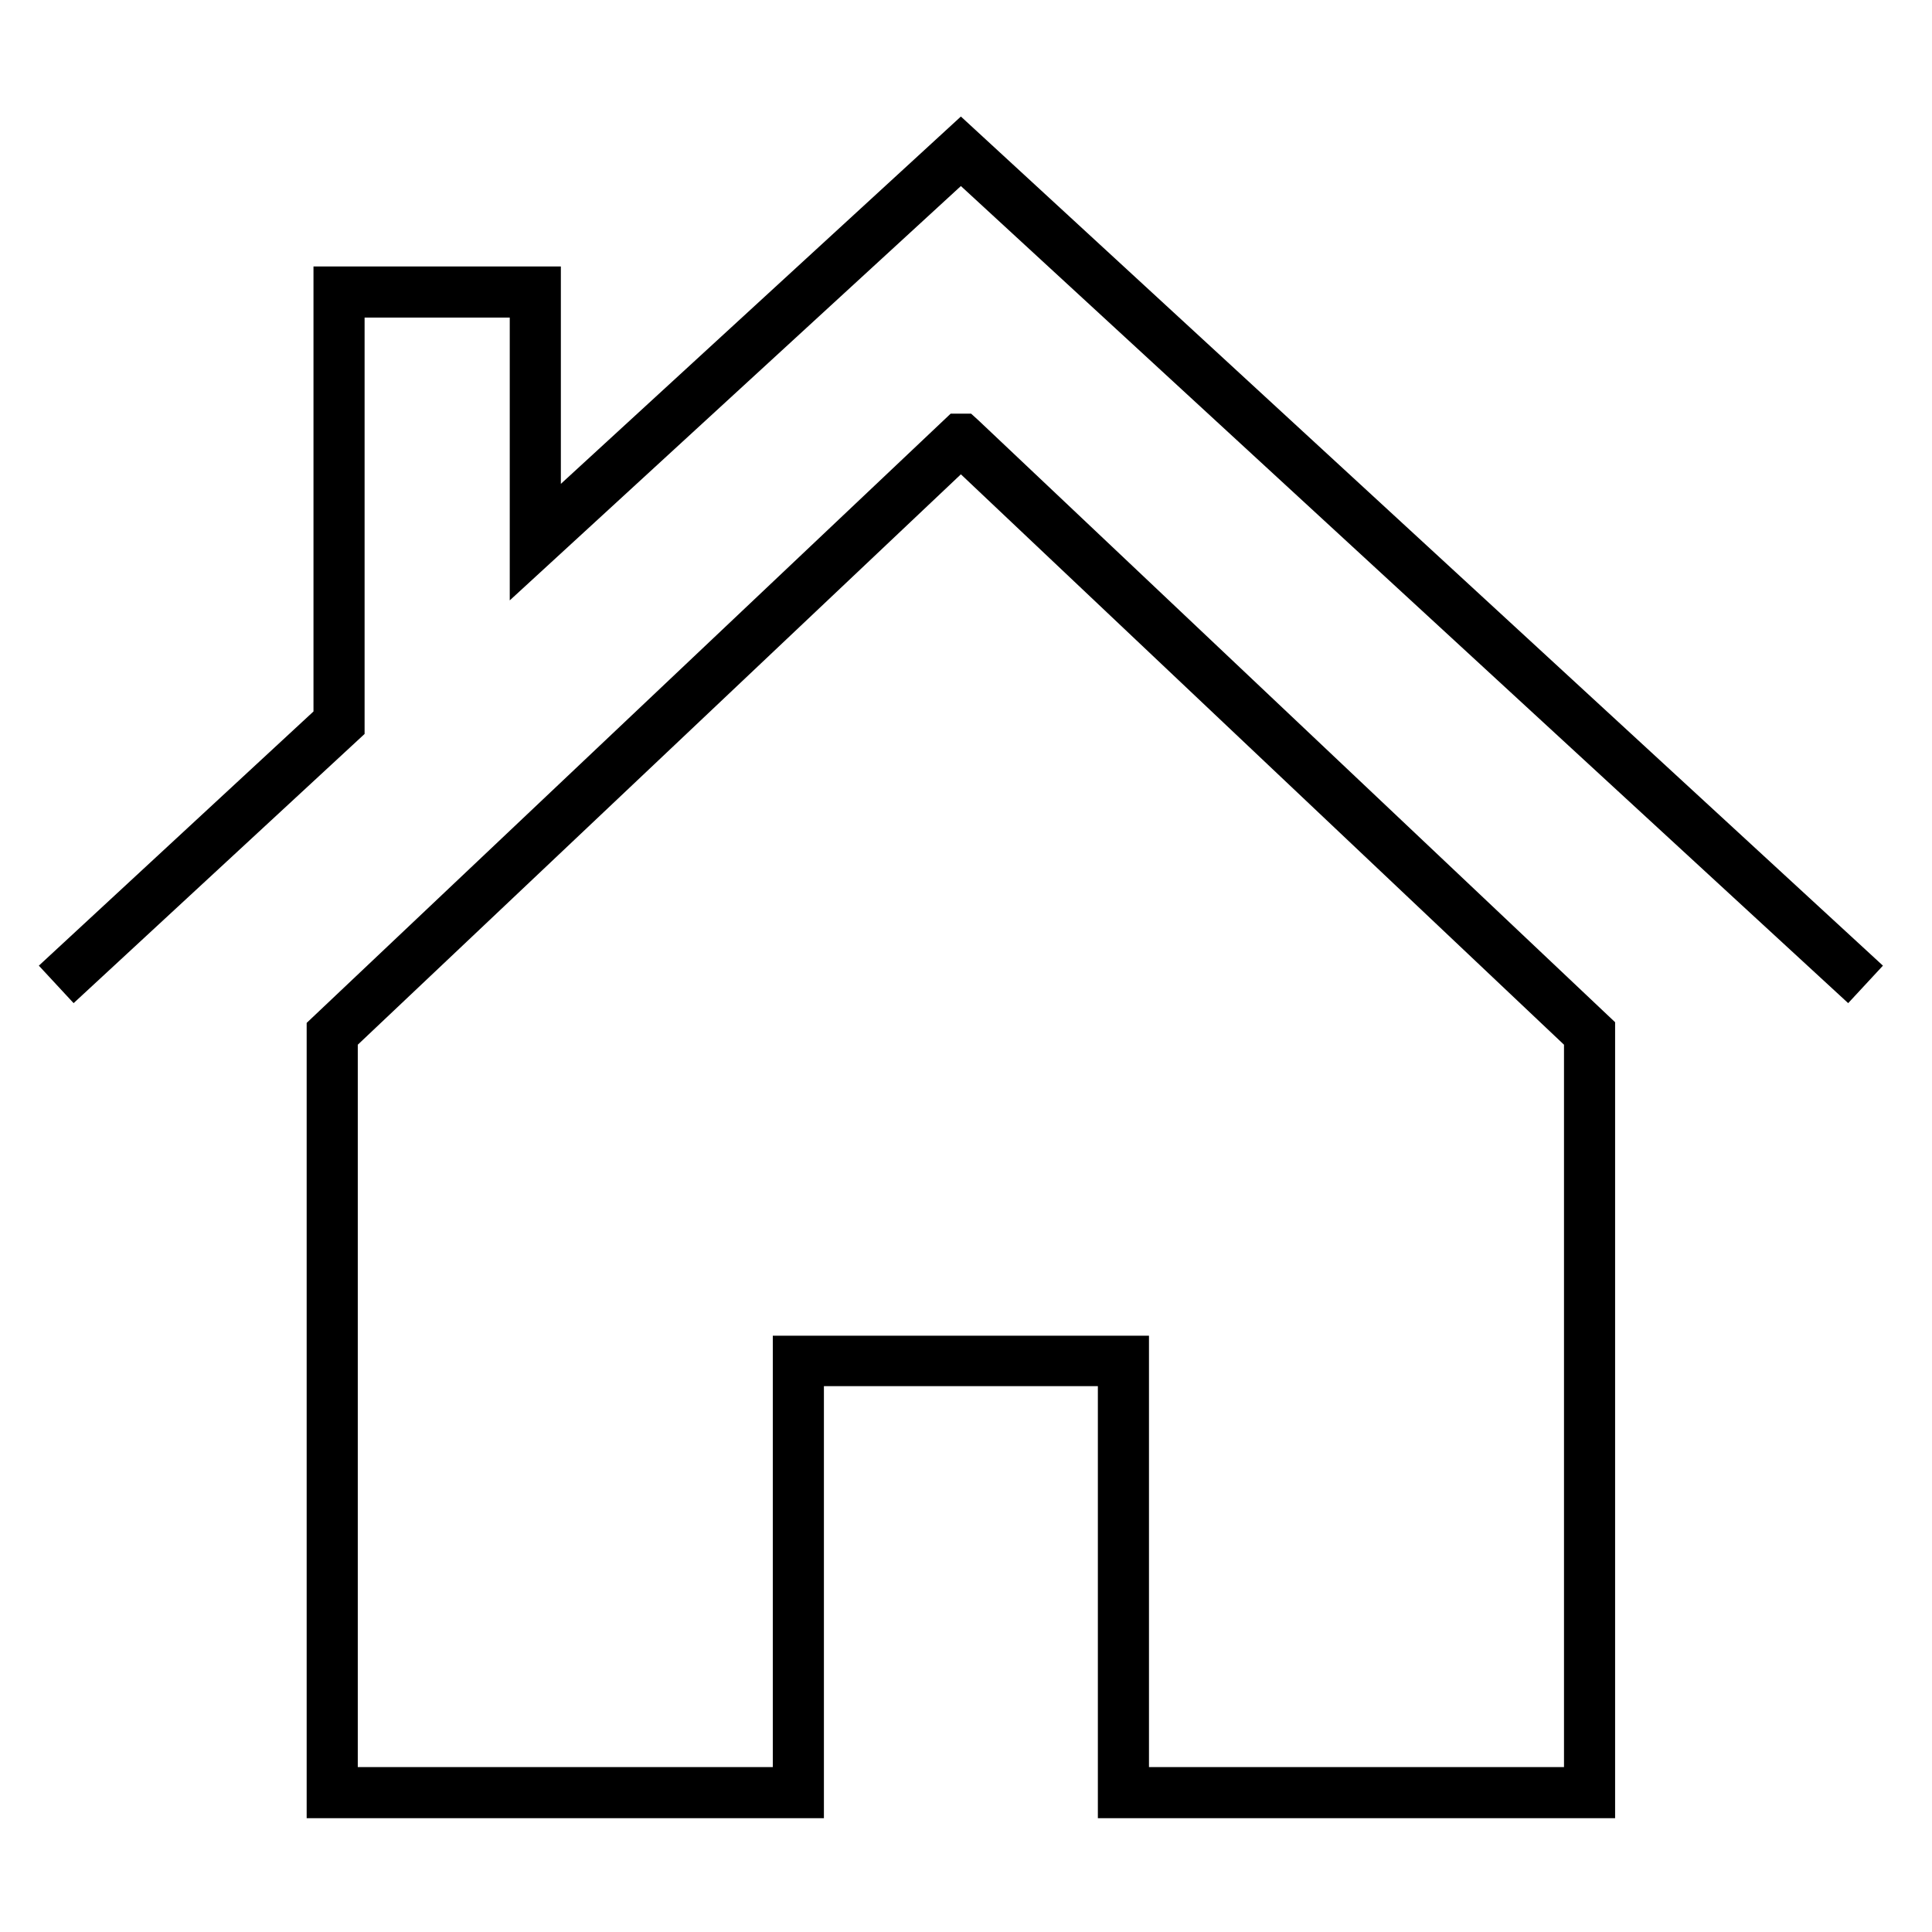 <?xml version="1.0" encoding="utf-8"?>
<!-- Generator: Adobe Illustrator 26.2.1, SVG Export Plug-In . SVG Version: 6.00 Build 0)  -->
<svg version="1.1" id="Layer_1" xmlns="http://www.w3.org/2000/svg" xmlns:xlink="http://www.w3.org/1999/xlink" x="0px" y="0px"
	 viewBox="0 0 283.5 283.5" style="enable-background:new 0 0 283.5 283.5;" xml:space="preserve">
<path d="M237,266.8h-75.9v-63.4h-40.2v63.4H45V150.1l94.5-89.4h1.5l0,3.8l0-3.8h1.5l1.1,1l93.4,88.3V266.8z M168.6,259.3h60.9v-106
	L141,69.6l-88.5,83.7v106h60.9V196h55.2V259.3z"/>
<polygon points="271.2,147.2 141,27.3 74.8,88.1 74.8,46.6 53.5,46.6 53.5,107.7 10.8,147.2 5.7,141.7 46,104.4 46,39.1 82.3,39.1 
	82.3,71 141,17.1 276.3,141.7 "/>
</svg>
